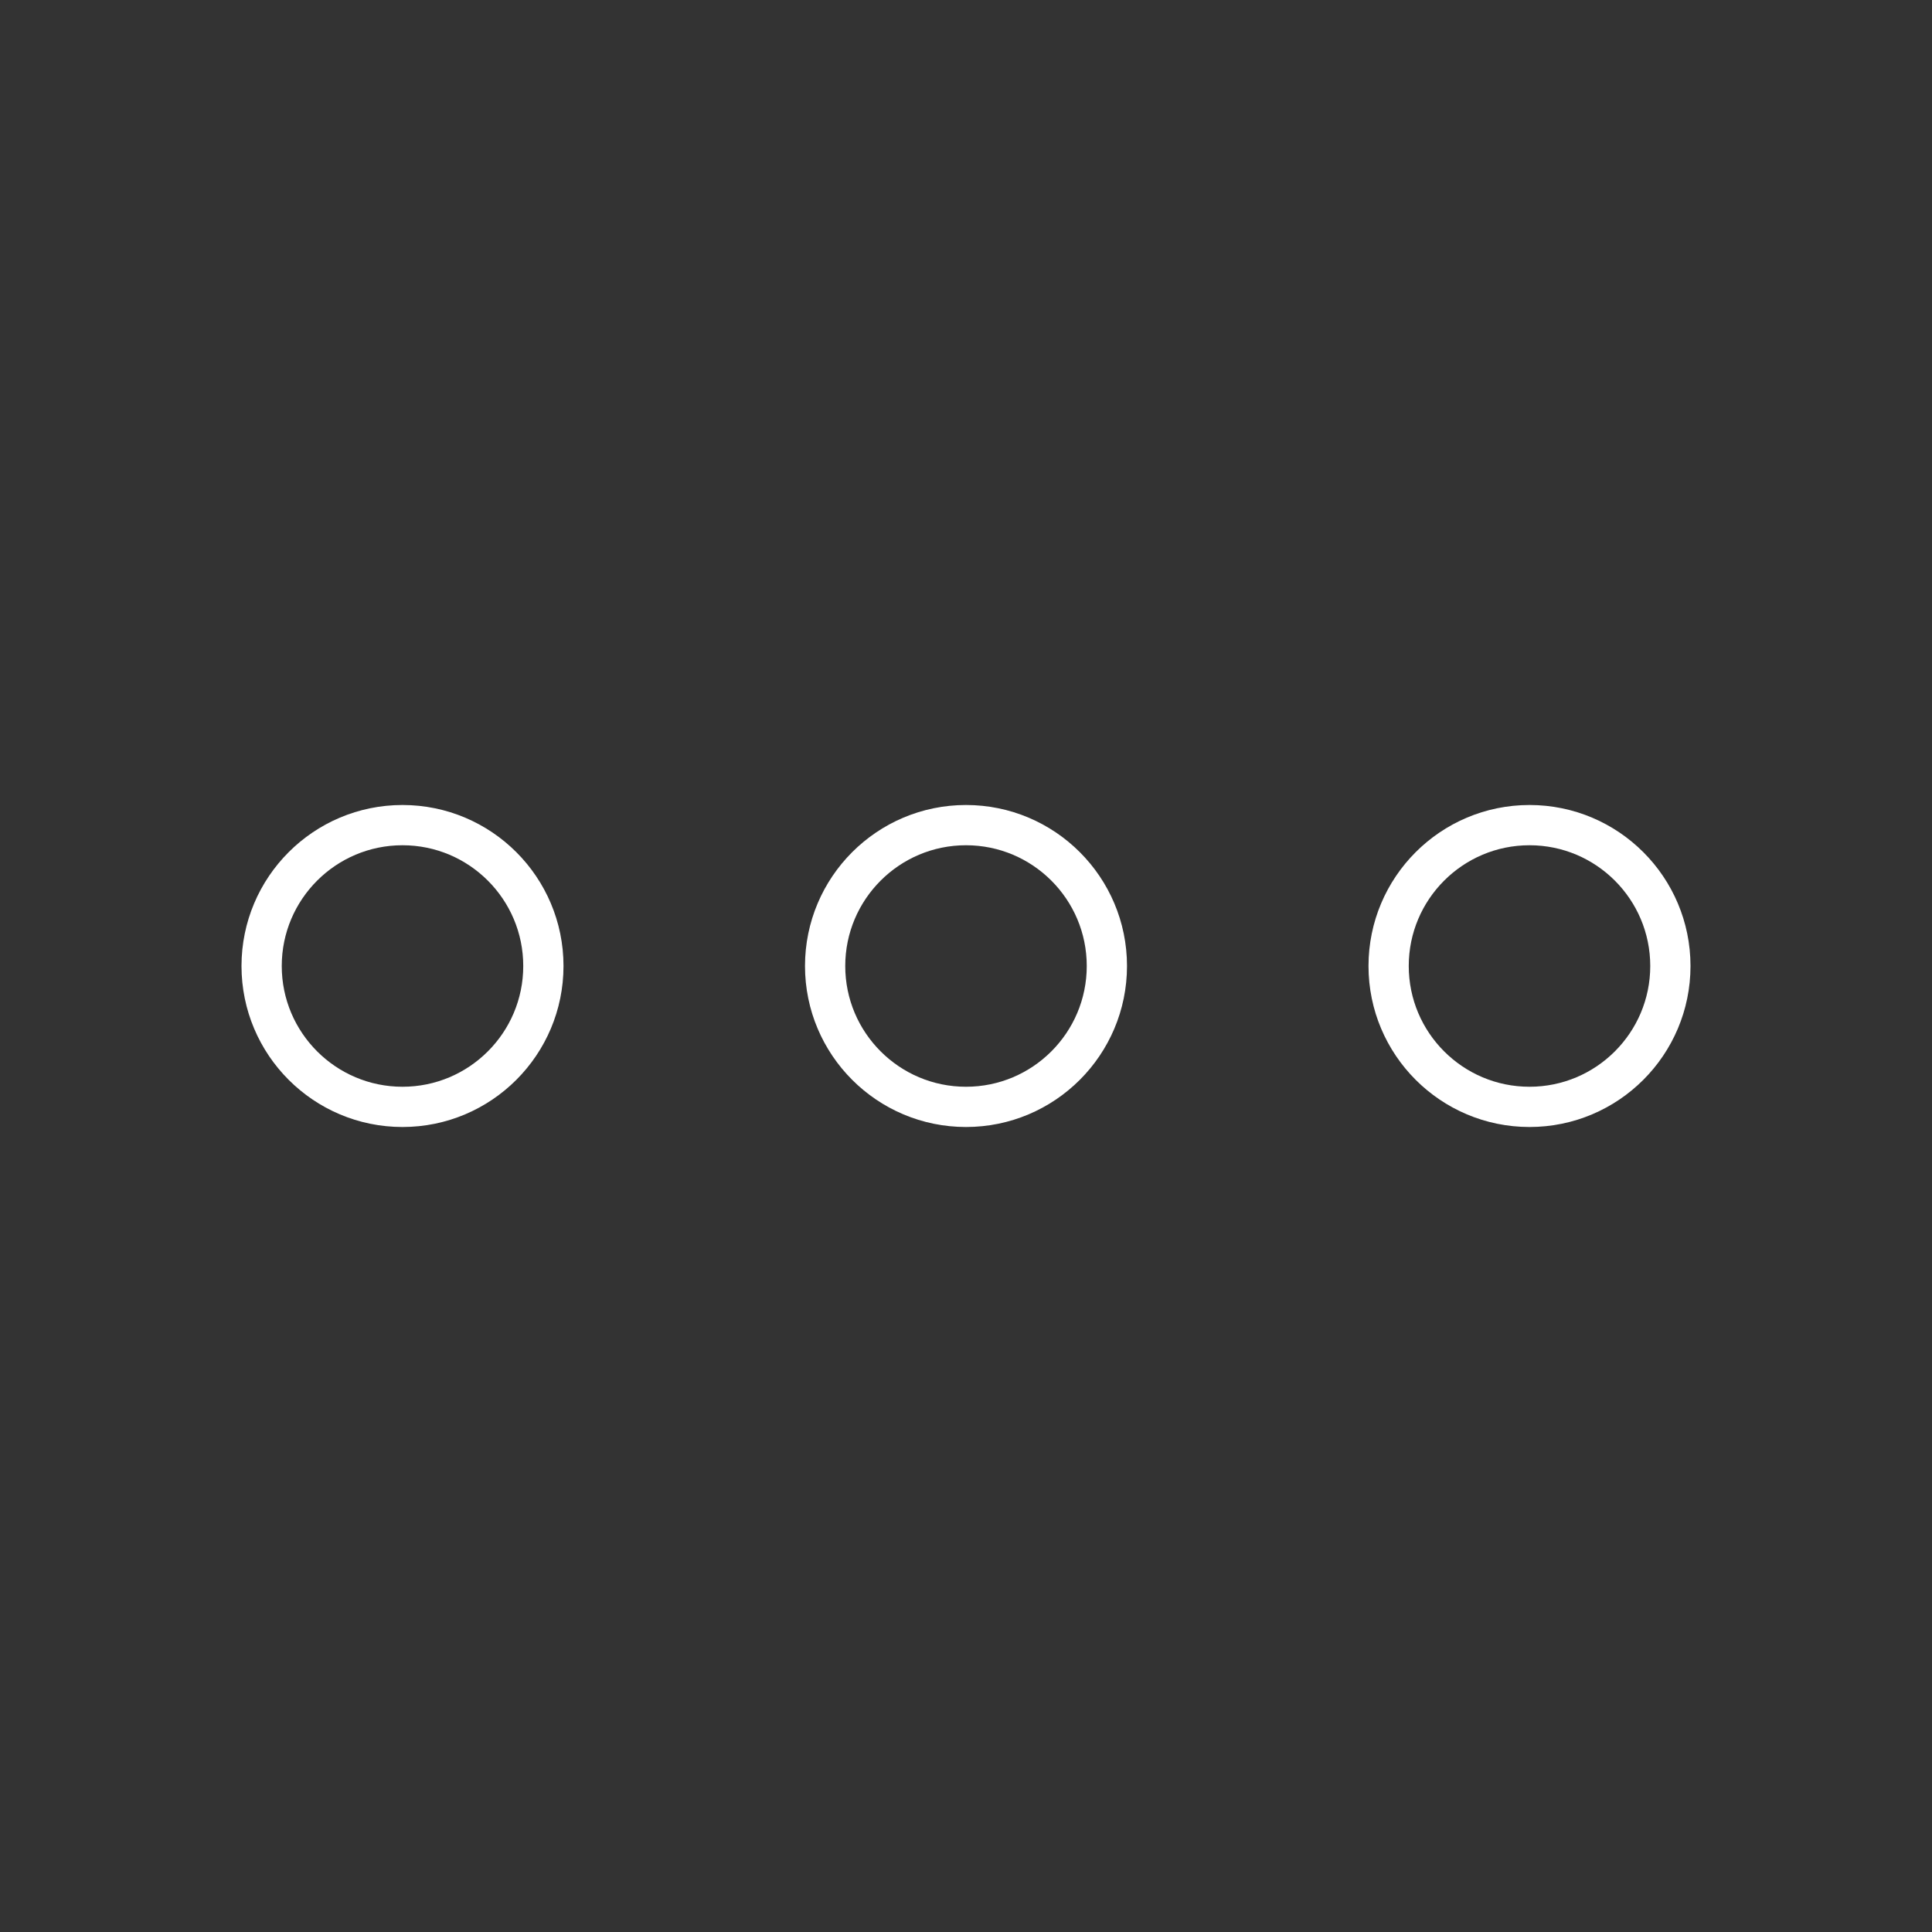<?xml version="1.0" encoding="utf-8"?><!-- Uploaded to: SVG Repo, www.svgrepo.com, Generator: SVG Repo Mixer Tools -->
<svg width="800px" height="800px" viewBox="0 0 24 24" fill="none" xmlns="http://www.w3.org/2000/svg">
<rect x="0" y="0" width="24" height="24" fill="#333333" stroke="none"/>
<path d="M12 13.75C12.966 13.75 13.75 12.966 13.75 12C13.75 11.034 12.966 10.25 12 10.25C11.034 10.25 10.25 11.034 10.25 12C10.25 12.966 11.034 13.75 12 13.75Z" stroke="#fff" stroke-width="0.5" />
<path d="M19 13.75C19.966 13.75 20.75 12.966 20.75 12C20.75 11.034 19.966 10.25 19 10.25C18.034 10.25 17.25 11.034 17.25 12C17.25 12.966 18.034 13.75 19 13.75Z" stroke="#fff" stroke-width="0.5" />
<path d="M5 13.75C5.966 13.75 6.75 12.966 6.75 12C6.75 11.034 5.966 10.25 5 10.25C4.034 10.25 3.25 11.034 3.25 12C3.25 12.966 4.034 13.75 5 13.75Z" stroke="#fff" stroke-width="0.5" />
</svg>
